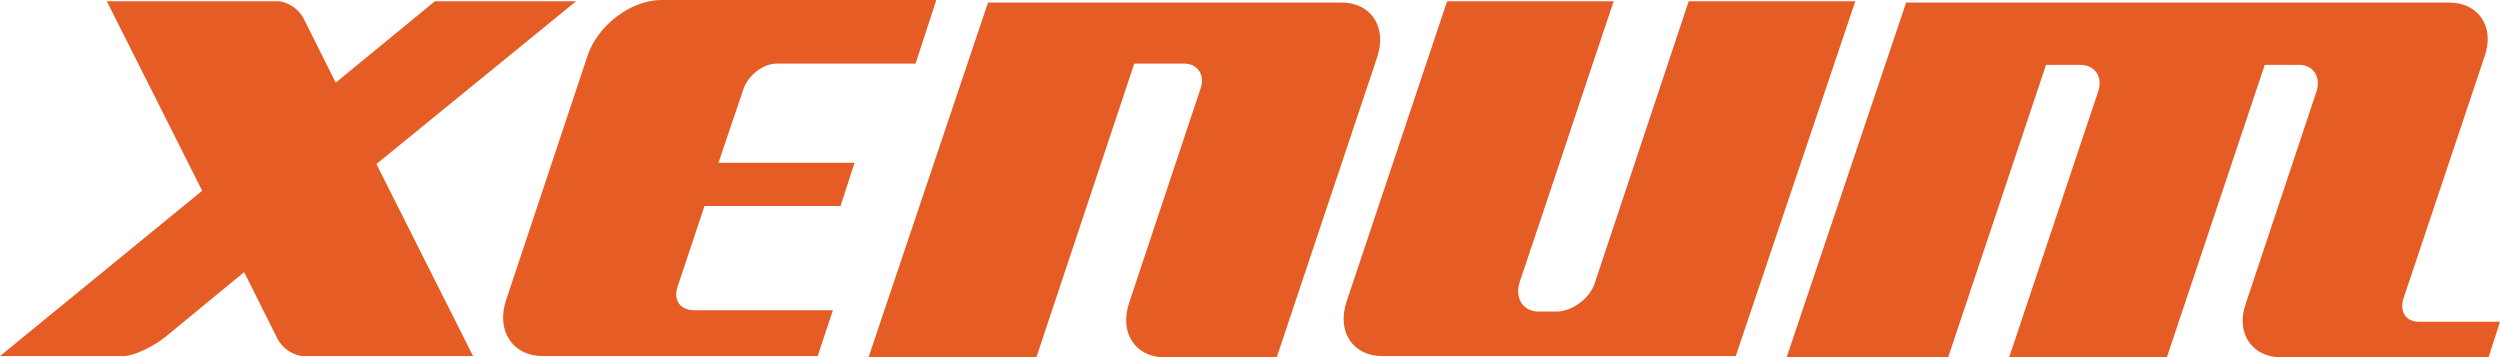 <?xml version="1.0" encoding="UTF-8"?>
<svg xmlns="http://www.w3.org/2000/svg" version="1.1" xmlns:ev="http://www.w3.org/2001/xml-events" viewBox="0 0 196.6 28.1">
  <defs>
    <style>
      .cls-1 {
        fill: #e55c24;
        fill-rule: evenodd;
      }
    </style>
  </defs>
  <!-- Generator: Adobe Illustrator 28.6.0, SVG Export Plug-In . SVG Version: 1.2.0 Build 709)  -->
  <g>
    <g id="Layer_1">
      <g id="Layer_1-2" data-name="Layer_1">
        <path class="cls-1" d="M140.8,28.1h12.4l7.7-23h2.7c1.1,0,1.8.9,1.4,2.1l-7,20.9h12.4l7.7-23h2.7c1.1,0,1.7.9,1.4,2l-5.6,16.8c-.8,2.3.5,4.2,2.8,4.2h16.3l.9-2.8h-6.4c-1,0-1.5-.8-1.2-1.8l6.4-19.1c.8-2.3-.5-4.2-2.8-4.2h-42.7l-9.4,27.9h.3ZM8.5.1h13.3c.8,0,1.7.6,2.1,1.4l2.5,5L34.2.1h11.1l-15.7,12.8,7.6,15.1h-13.3c-.8,0-1.7-.6-2.1-1.4l-2.6-5.2-6.2,5.1c-1,.8-2.5,1.5-3.3,1.5H0l15.9-13L8.4.1h.1ZM145.9.1h-13.1l-7.4,22.2c-.4,1.2-1.8,2.2-3,2.2h-1.4c-1.2,0-1.9-1-1.5-2.3,2.5-7.4,4.9-14.7,7.4-22.1h-13.1l-7.9,23.6c-.8,2.4.5,4.3,2.8,4.3h27.8L145.9.1h0ZM68.4,28.1h13.1l7.7-23.1h3.9c1.1,0,1.7.9,1.3,2l-5.6,16.8c-.8,2.4.5,4.3,2.8,4.3h8.8l7.9-23.6c.8-2.4-.5-4.3-2.8-4.3h-27.8l-9.4,27.9h0ZM73.6.1l-1.6,4.9h-10.9c-1.1,0-2.2.9-2.6,1.9l-2,5.9h10.7l-1.1,3.4h-10.7l-2.1,6.3c-.4,1.1.2,1.9,1.3,1.9h10.9l-1.2,3.6h-21.6c-2.4,0-3.7-2-2.9-4.4l6.4-19.2c.8-2.4,3.4-4.4,5.8-4.4h21.6,0Z"/>
      </g>
    </g>
  </g>
</svg>